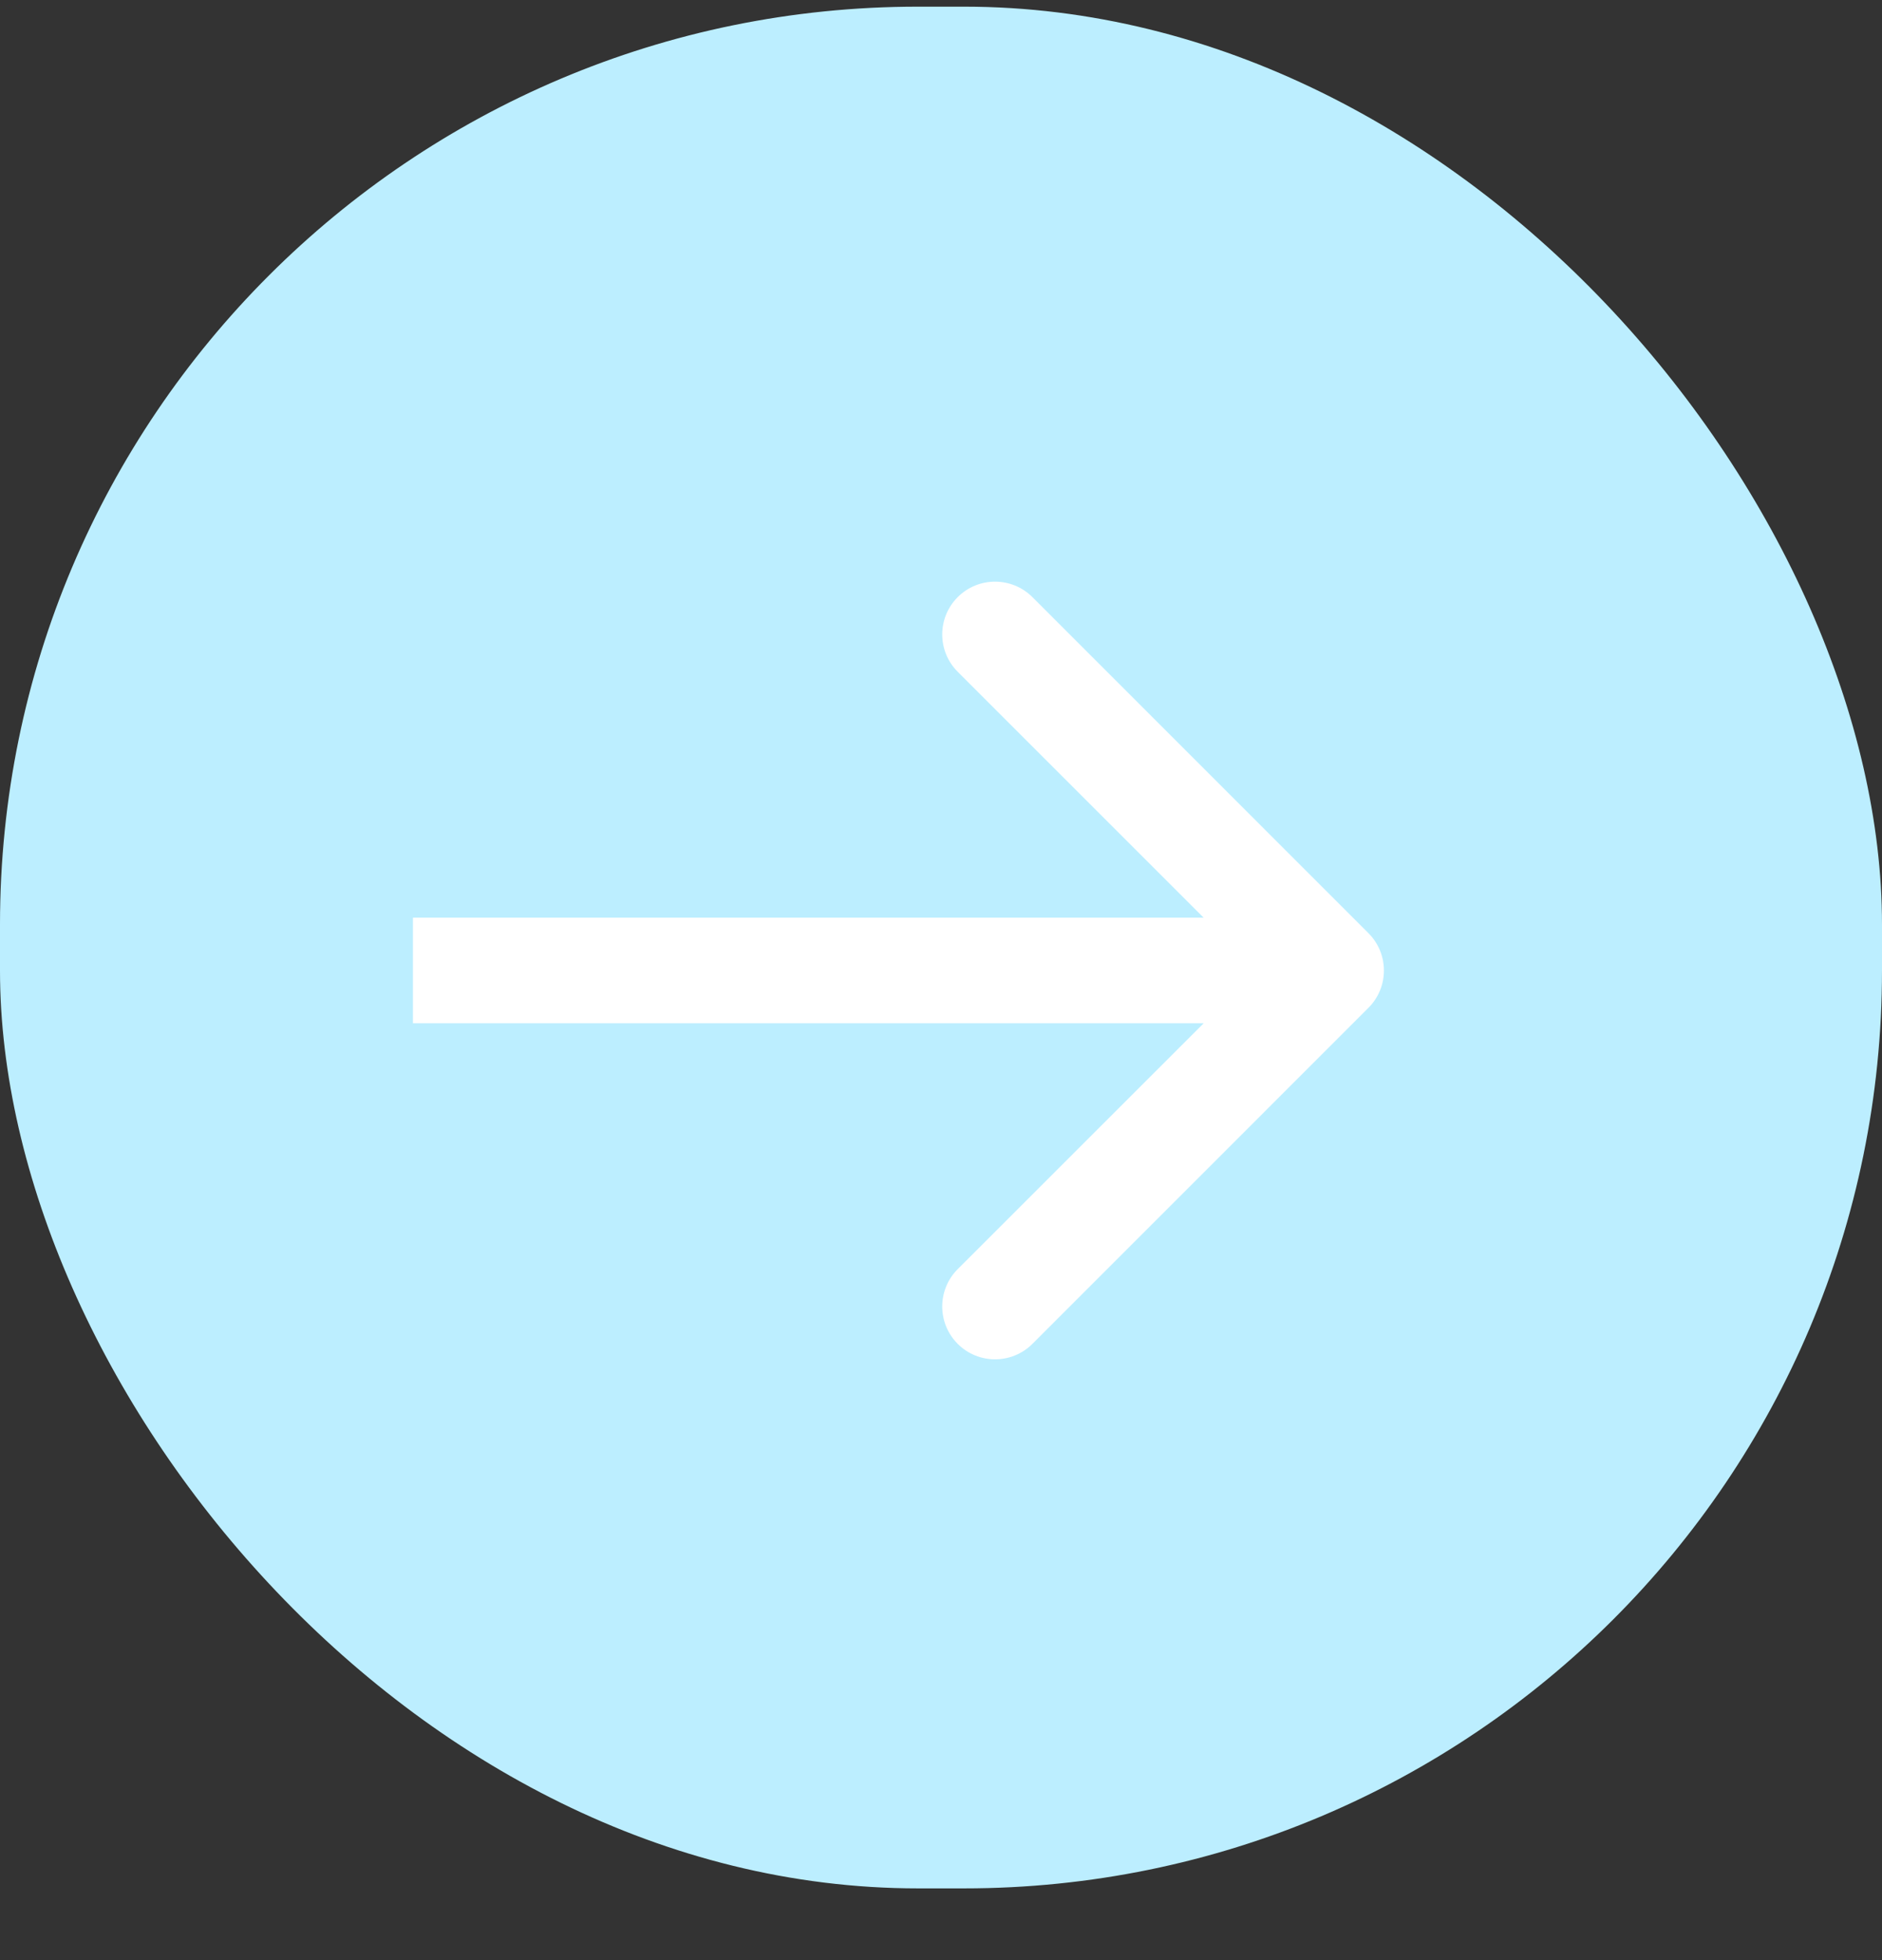 <svg width="24" height="25" viewBox="0 0 24 25" fill="none" xmlns="http://www.w3.org/2000/svg">
<rect x="0" y="0" width="24" height="25" fill="#333333" stroke="none"/>
<rect x="24" y="24.085" width="24" height="24" rx="11.707" transform="rotate(-180 24 24.085)" fill="#BCEEFF"/>
<path d="M17.451 12.854C17.714 12.591 17.714 12.165 17.451 11.902L13.166 7.616C12.902 7.353 12.476 7.353 12.213 7.616C11.95 7.879 11.95 8.305 12.213 8.568L16.023 12.378L12.213 16.187C11.95 16.45 11.95 16.877 12.213 17.14C12.476 17.403 12.902 17.403 13.166 17.14L17.451 12.854ZM5.266 13.051L16.975 13.051V11.704L5.266 11.704V13.051Z" fill="white"/>
</svg>
